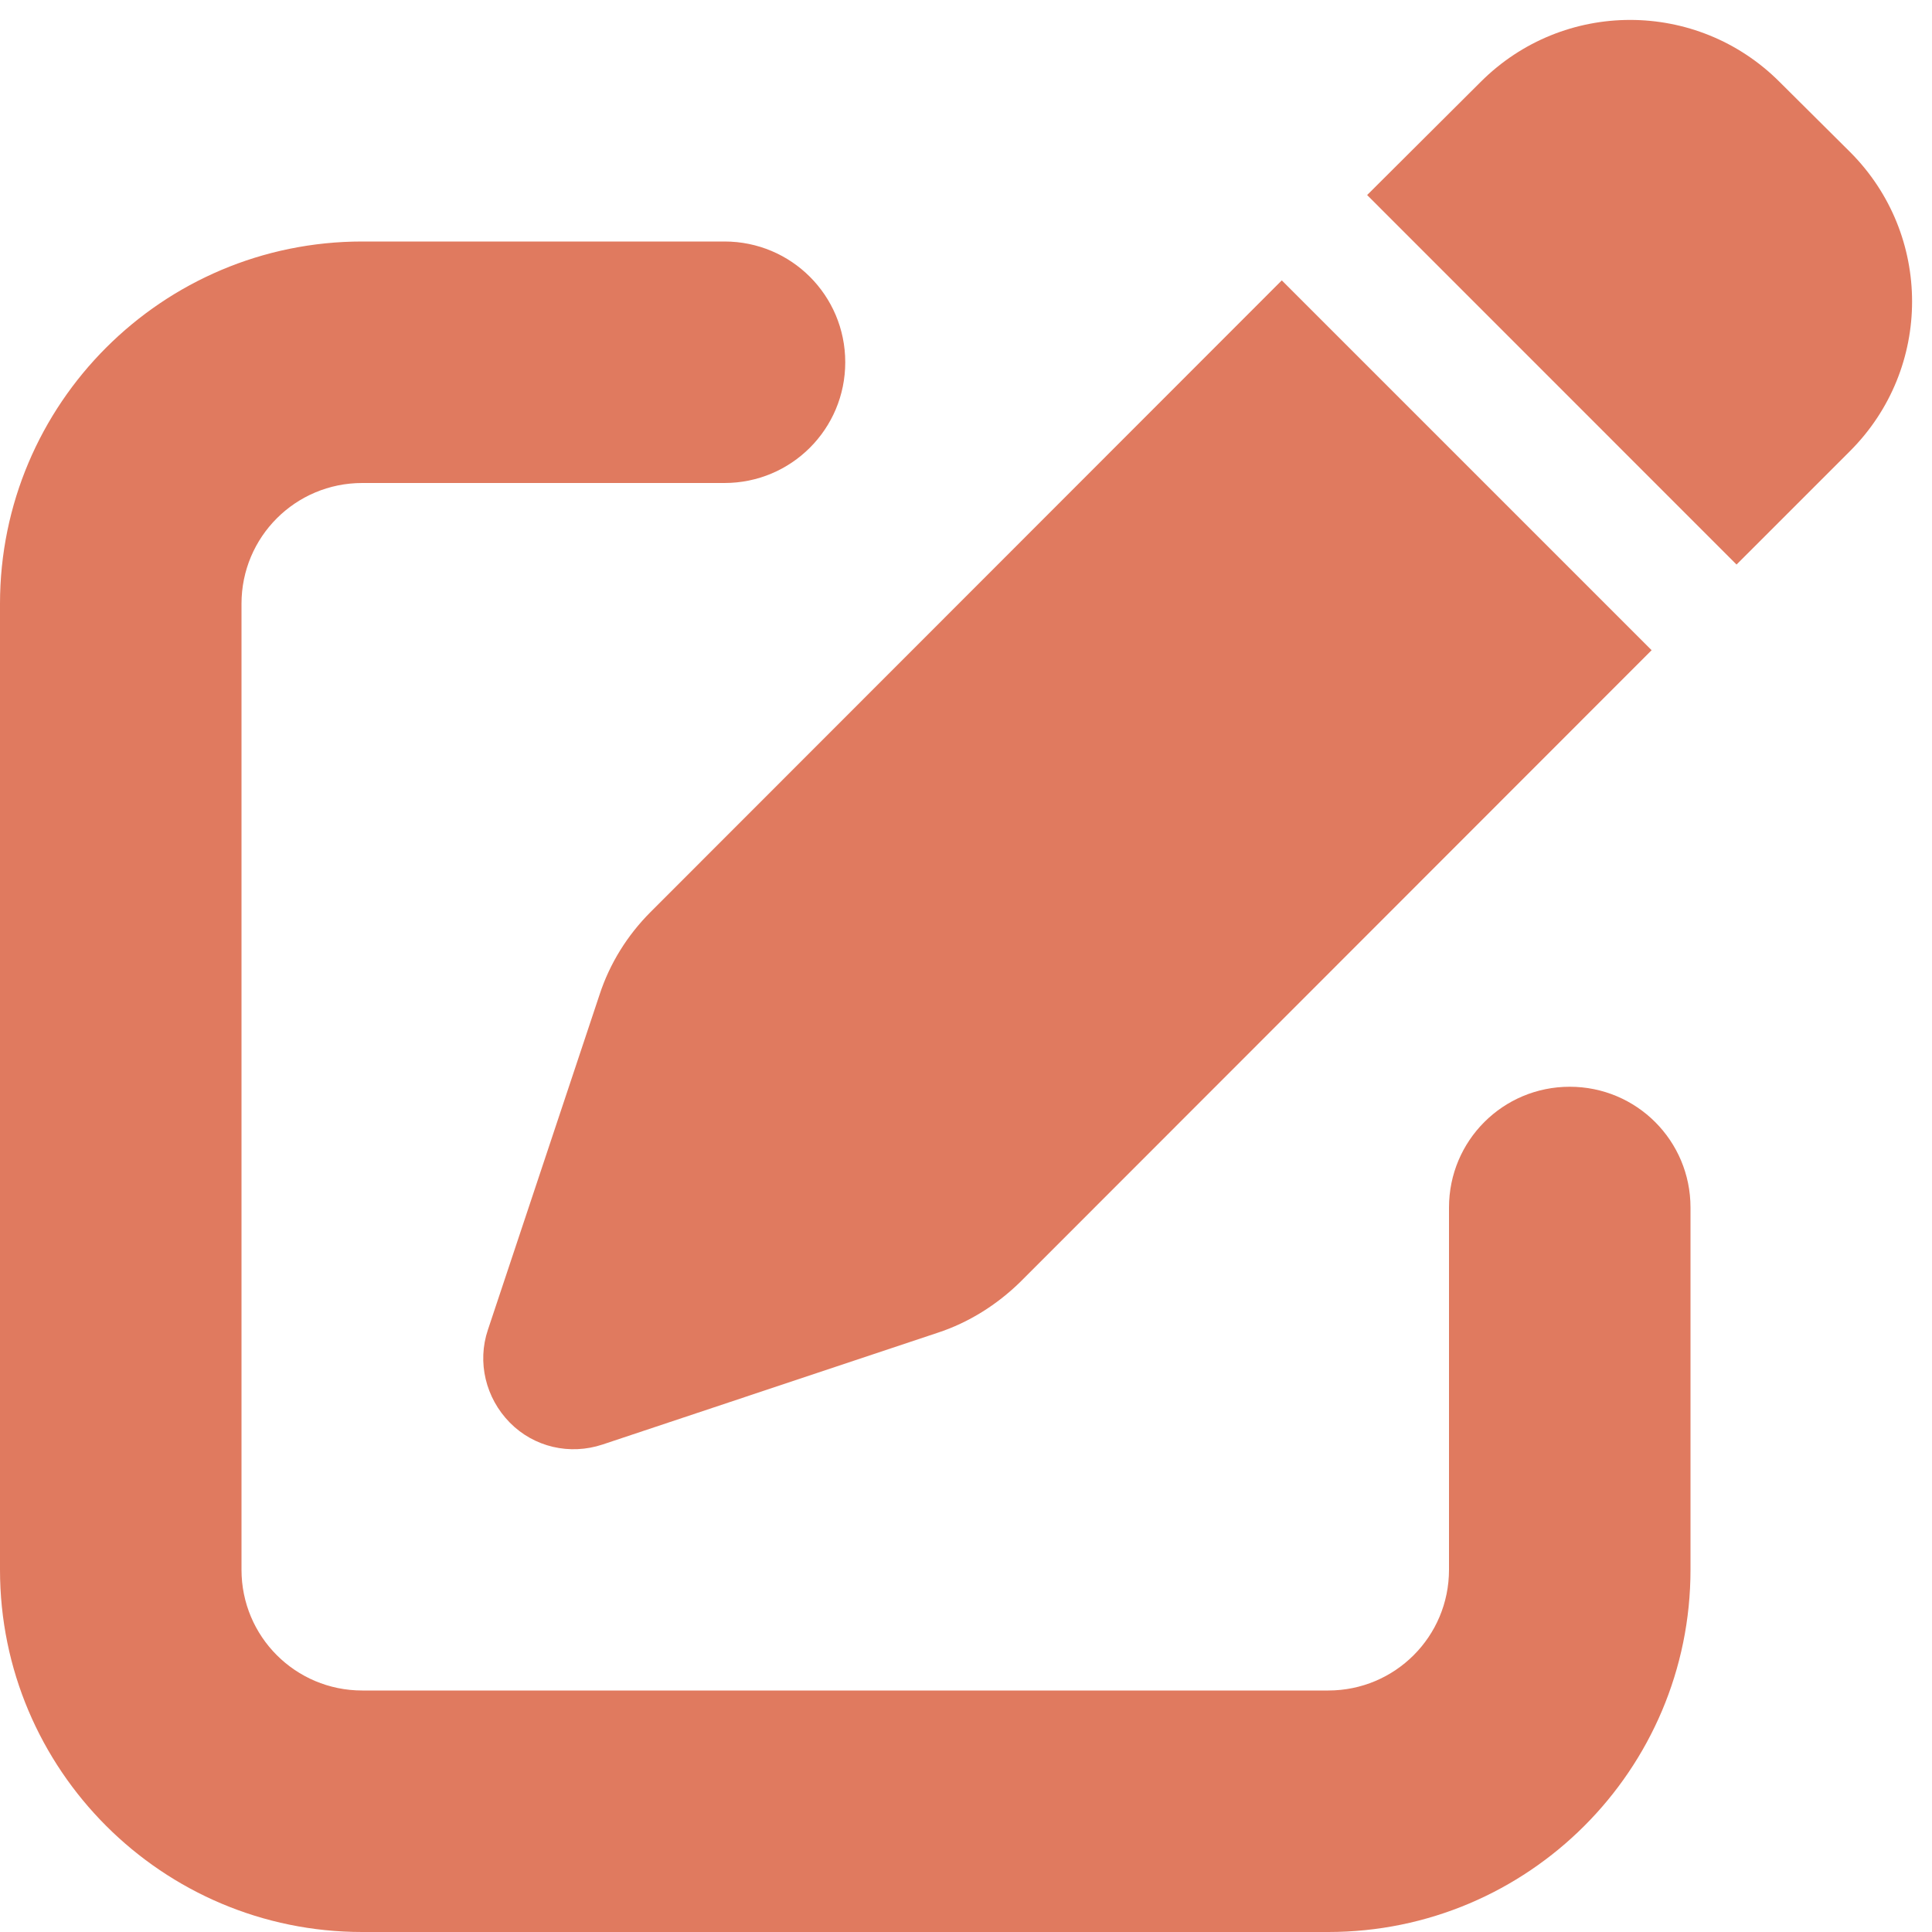 <svg width="24" height="24" viewBox="0 0 24 24" fill="none" xmlns="http://www.w3.org/2000/svg">
<g clip-path="url(#clip0_11_298)">
<path d="M22.106 1.017C21.08 -0.009 19.42 -0.009 18.394 1.017L16.983 2.423L21.572 7.013L22.983 5.602C24.009 4.575 24.009 2.916 22.983 1.889L22.106 1.017ZM8.081 11.33C7.795 11.616 7.575 11.967 7.448 12.356L6.061 16.519C5.925 16.922 6.033 17.367 6.333 17.672C6.633 17.977 7.078 18.08 7.486 17.944L11.648 16.556C12.033 16.43 12.384 16.209 12.675 15.924L20.517 8.077L15.923 3.483L8.081 11.33ZM4.5 3C2.016 3 0 5.016 0 7.5V19.5C0 21.984 2.016 24 4.5 24H16.5C18.984 24 21 21.984 21 19.5V15C21 14.17 20.33 13.5 19.5 13.5C18.67 13.5 18 14.17 18 15V19.5C18 20.33 17.33 21 16.5 21H4.5C3.67 21 3 20.33 3 19.5V7.5C3 6.67 3.67 6 4.5 6H9C9.83 6 10.5 5.33 10.5 4.5C10.5 3.67 9.83 3 9 3H4.5Z" fill="#E07A5F"/>
</g>
<defs>
<clipPath id="clip0_11_298">
<path d="M0 0H24V24H0V0Z" fill="white"/>
</clipPath>
</defs>
</svg>
